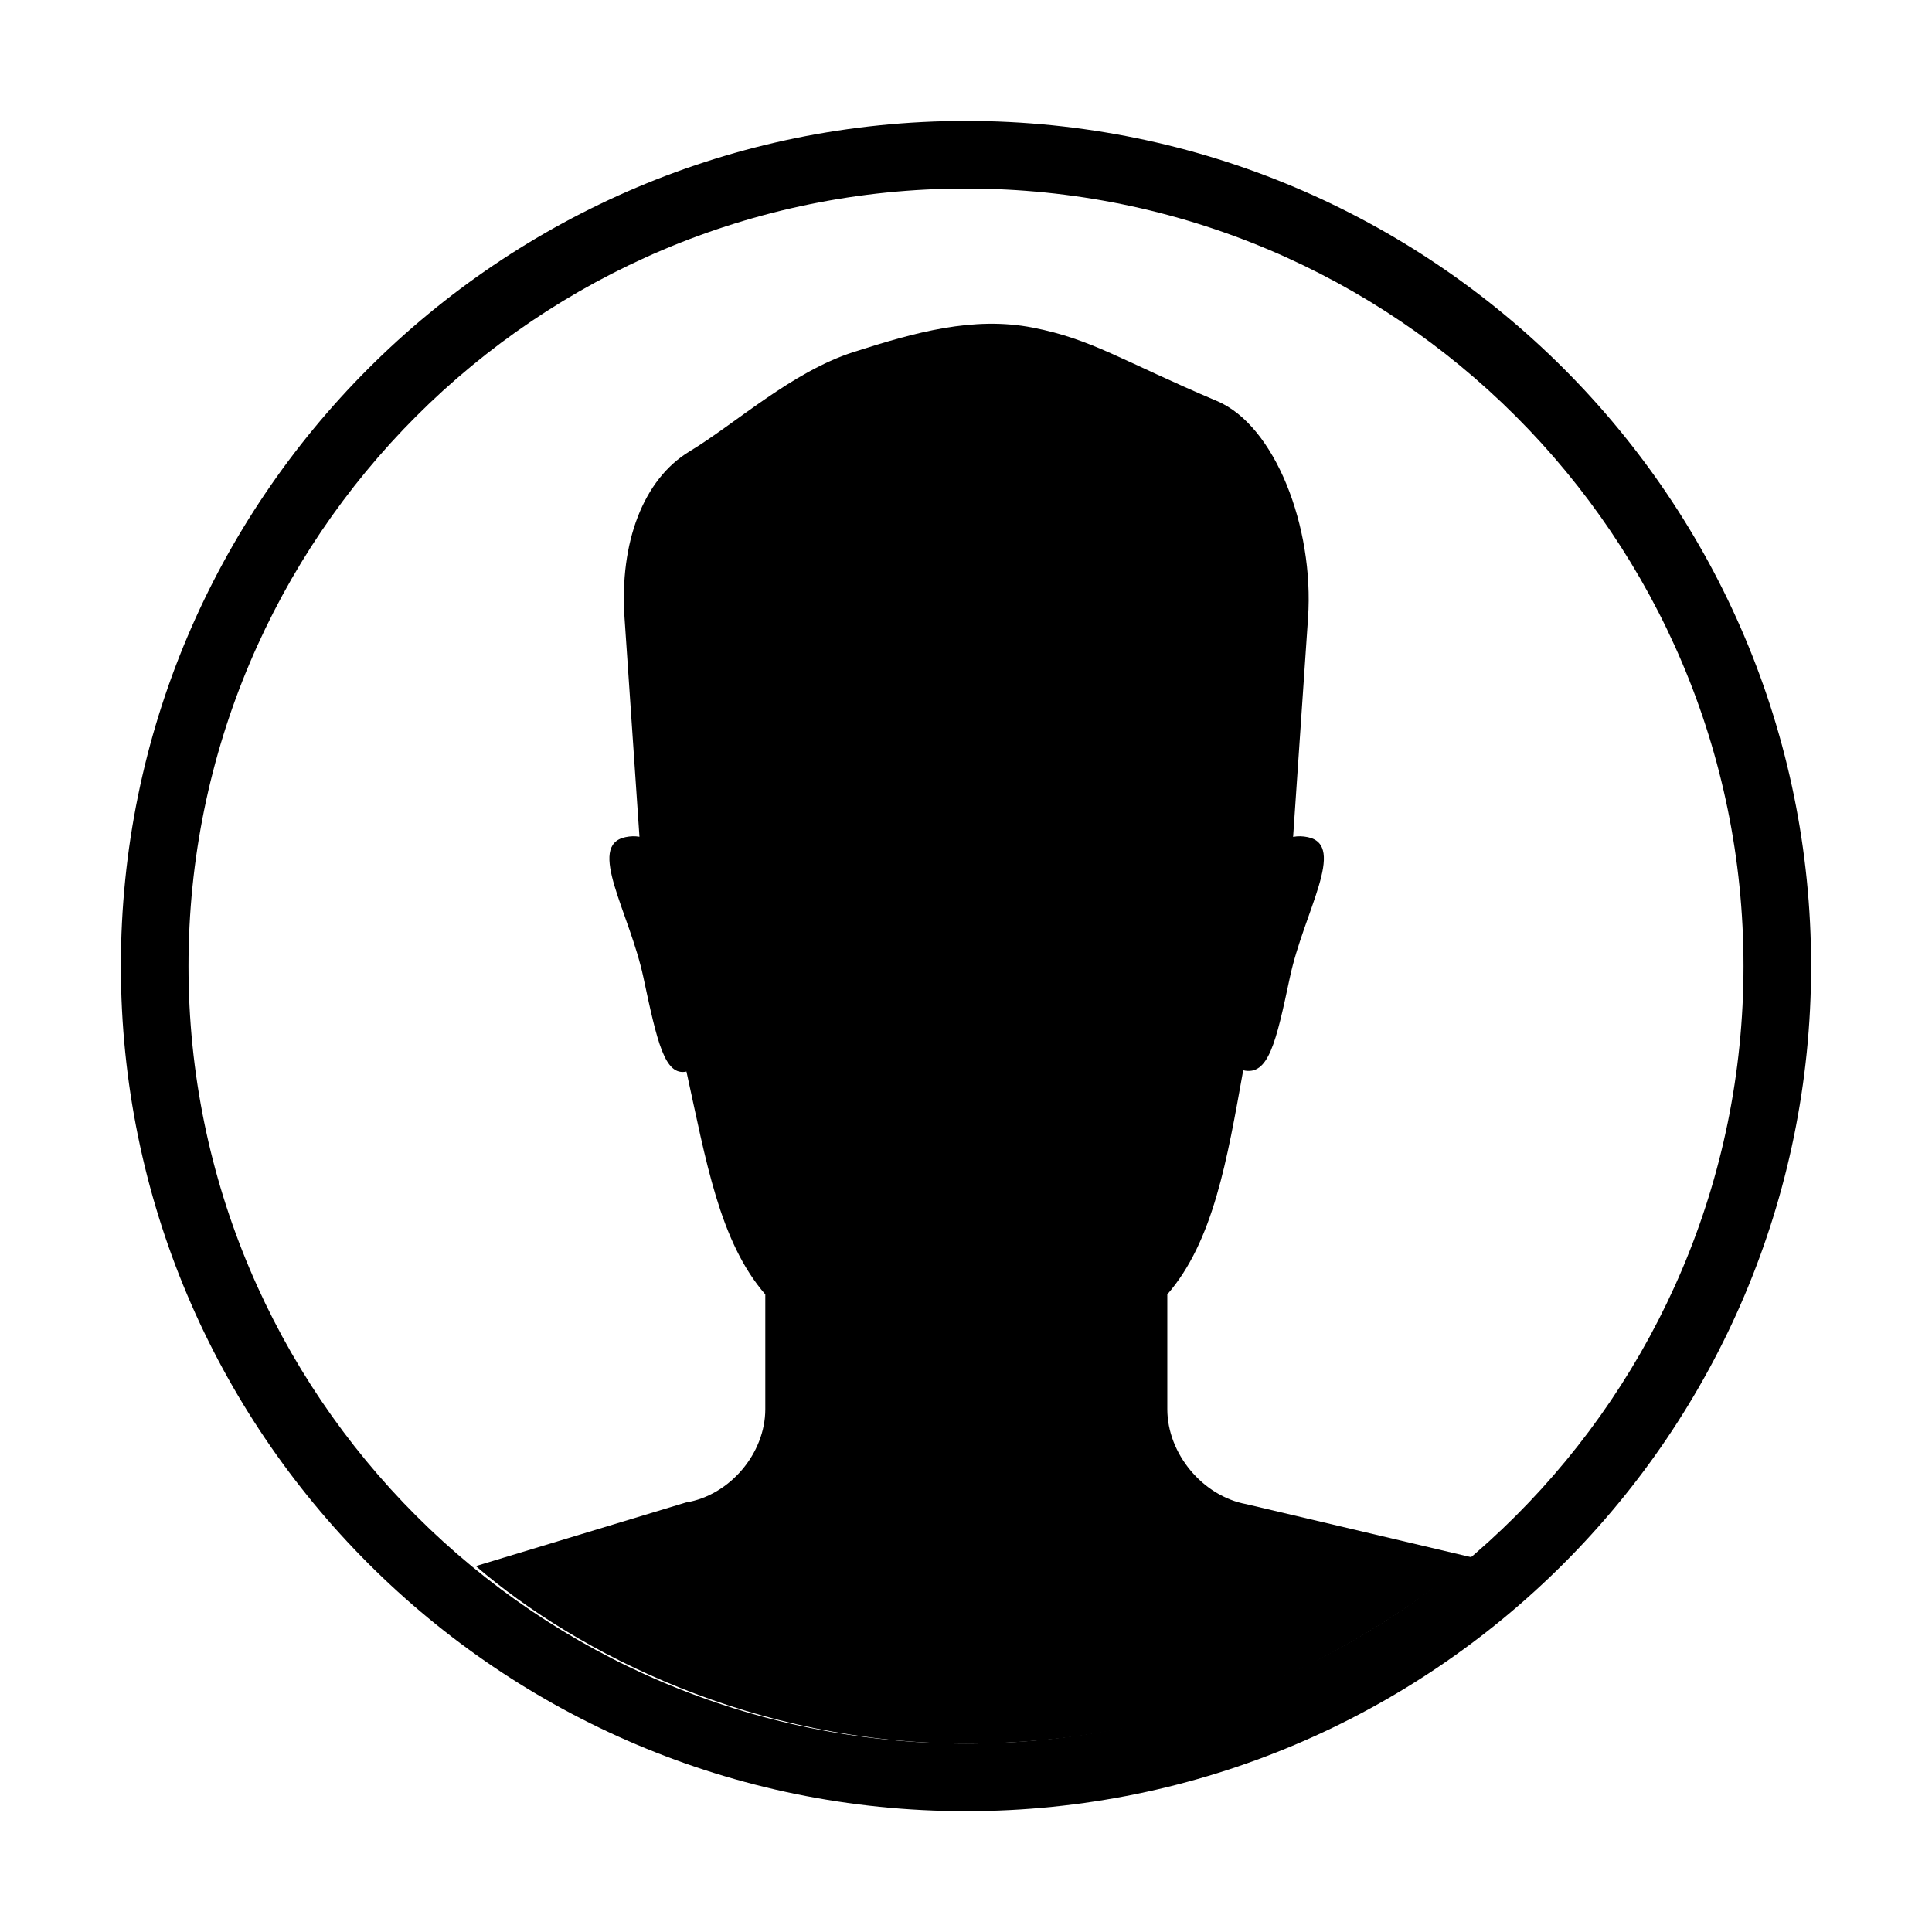 <?xml version="1.0" standalone="no"?><!DOCTYPE svg PUBLIC "-//W3C//DTD SVG 1.1//EN" "http://www.w3.org/Graphics/SVG/1.1/DTD/svg11.dtd"><svg t="1534152292335" class="icon" style="" viewBox="0 0 1024 1024" version="1.1" xmlns="http://www.w3.org/2000/svg" p-id="1943" xmlns:xlink="http://www.w3.org/1999/xlink" width="200" height="200"><defs><style type="text/css"></style></defs><path d="M511.998 64.095c-247.386 0-447.932 200.547-447.932 447.933s200.547 447.933 447.932 447.933c247.387 0 447.933-200.547 447.933-447.933S759.386 64.095 511.998 64.095zM511.998 924.126c-227.597 0-412.097-184.501-412.097-412.099 0-227.598 184.501-412.098 412.097-412.098 227.599 0 412.1 184.501 412.1 412.098C924.098 739.626 739.597 924.126 511.998 924.126z" p-id="1944"></path><path d="M405.624 686.057l0 60.811c0 23.552-18.897 45.713-42.072 49.475L252.197 830.06c54.072 46.543 147.819 94.067 259.801 94.067 111.983 0 197.092-40.315 268.76-98.546l-120.188-28.354c-23.131-4.262-41.873-26.745-41.873-50.359l0-60.811c24.445-28.155 31.725-71.39 40.235-118.789 13.421 3.132 17.384-14.699 24.733-49.229 7.331-34.526 30.304-69.91 9.535-74.325-2.765-0.586-5.362-0.617-7.822-0.144l7.909-116.029c3.306-48.442-17.637-102.01-48.189-114.95-50.602-21.446-66.236-32.815-97.704-38.945-31.483-6.128-62.36 2.467-95.082 12.98-32.72 10.515-62.383 37.868-86.839 52.622-24.453 14.759-37.187 48.153-34.449 88.293l7.905 115.963c-2.345-0.403-4.825-0.35-7.45 0.21-20.765 4.414 2.201 39.798 9.541 74.325 7.34 34.53 11.308 52.362 22.816 49.911C374.15 614.755 381.206 657.921 405.624 686.057z" p-id="1945"></path></svg>
